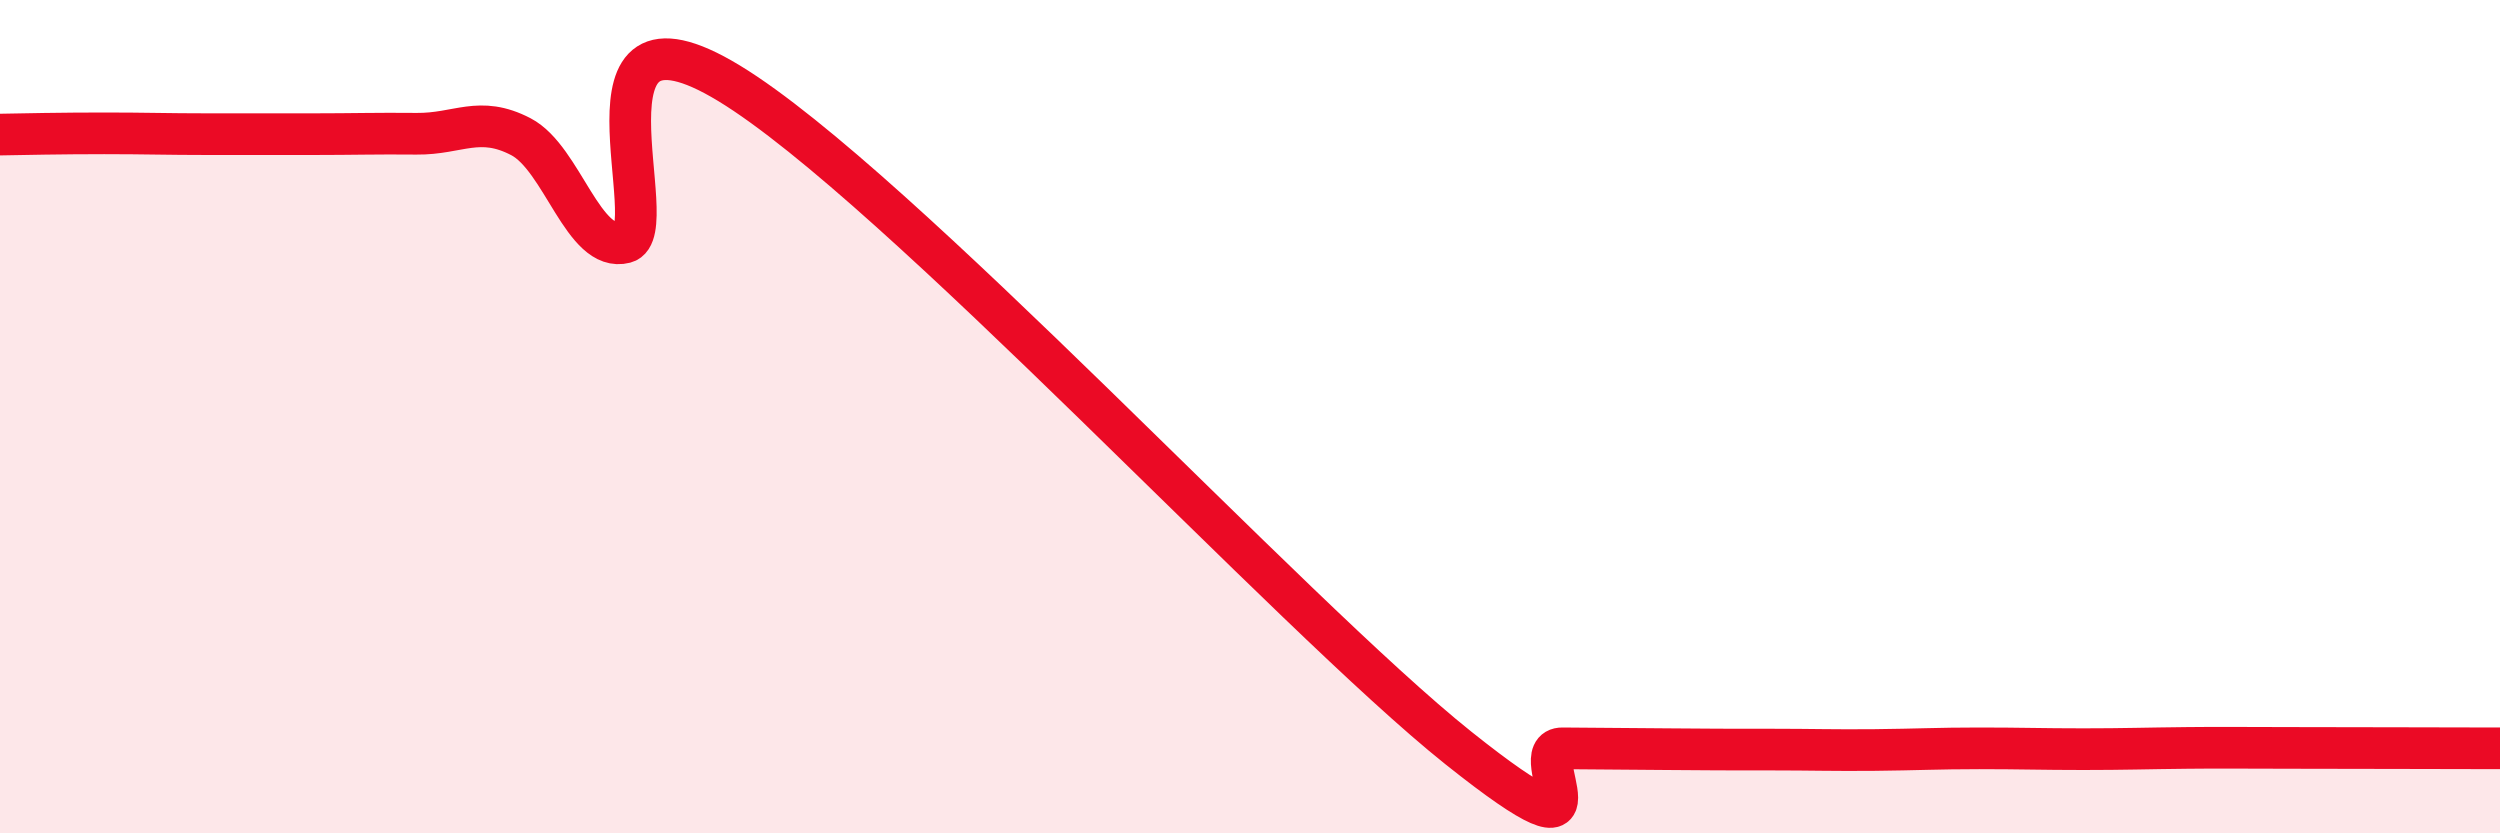 
    <svg width="60" height="20" viewBox="0 0 60 20" xmlns="http://www.w3.org/2000/svg">
      <path
        d="M 0,3.23 C 0.5,3.22 1.5,3.2 2.5,3.2 C 3.5,3.2 4,3.22 5,3.22 C 6,3.22 6.5,3.22 7.5,3.22 C 8.5,3.22 9,3.2 10,3.21 C 11,3.22 11.5,2.76 12.5,3.28 C 13.5,3.8 14,6.08 15,5.82 C 16,5.56 13.5,-0.43 17.5,2 C 21.5,4.43 31,14.76 35,17.95 C 39,21.14 36.5,17.95 37.5,17.96 C 38.5,17.97 39,17.97 40,17.98 C 41,17.99 41.5,17.99 42.5,17.99 C 43.5,17.99 44,18.01 45,18 C 46,17.99 46.5,17.96 47.5,17.96 C 48.5,17.96 49,17.98 50,17.98 C 51,17.98 51.5,17.96 52.5,17.95 C 53.5,17.94 53.5,17.95 55,17.95 C 56.5,17.95 59,17.96 60,17.96L60 20L0 20Z"
        fill="#EB0A25"
        opacity="0.1"
        stroke-linecap="round"
        stroke-linejoin="round"
      />
      <path
        d="M 0,3.23 C 0.5,3.22 1.5,3.2 2.5,3.2 C 3.5,3.2 4,3.22 5,3.22 C 6,3.22 6.5,3.22 7.5,3.22 C 8.5,3.22 9,3.2 10,3.21 C 11,3.22 11.5,2.76 12.5,3.28 C 13.5,3.8 14,6.08 15,5.82 C 16,5.56 13.5,-0.43 17.5,2 C 21.5,4.43 31,14.76 35,17.95 C 39,21.14 36.5,17.95 37.5,17.96 C 38.5,17.97 39,17.97 40,17.98 C 41,17.99 41.5,17.99 42.5,17.99 C 43.5,17.99 44,18.01 45,18 C 46,17.99 46.5,17.96 47.5,17.96 C 48.5,17.96 49,17.98 50,17.98 C 51,17.98 51.5,17.96 52.5,17.95 C 53.5,17.94 53.5,17.95 55,17.95 C 56.5,17.95 59,17.96 60,17.96"
        stroke="#EB0A25"
        stroke-width="1"
        fill="none"
        stroke-linecap="round"
        stroke-linejoin="round"
      />
    </svg>
  